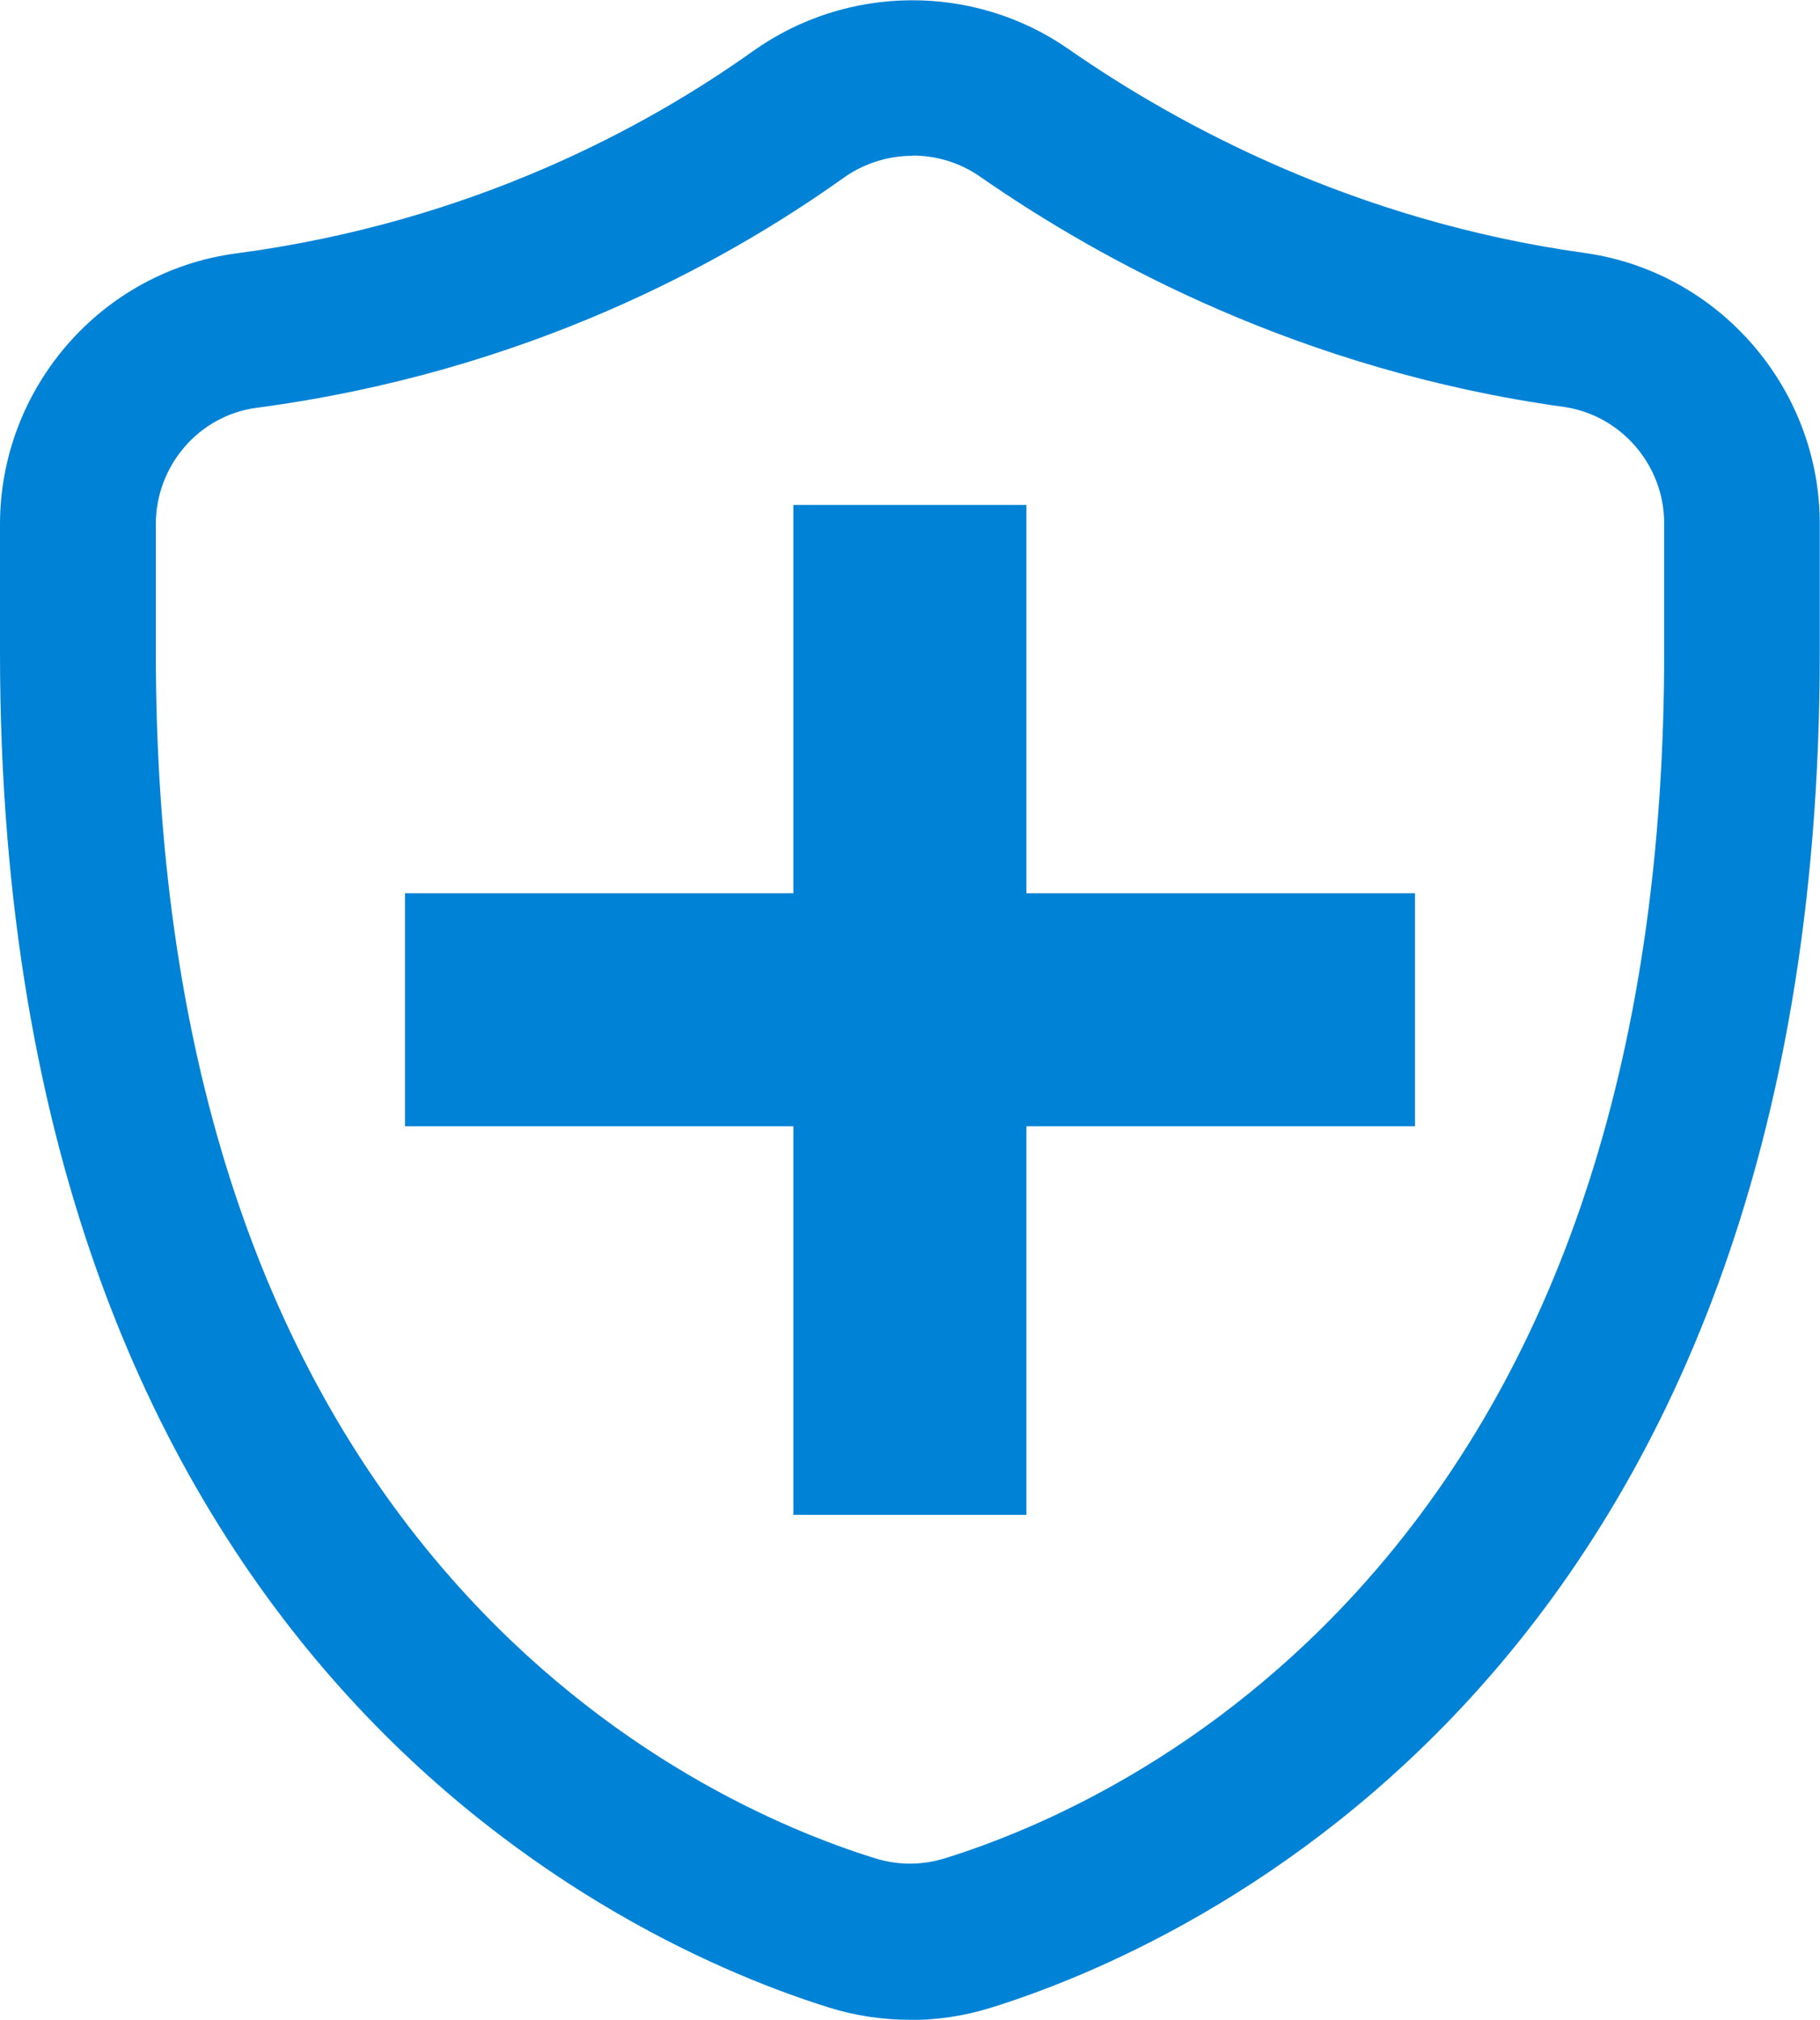 <?xml version="1.0" encoding="UTF-8"?>
<svg id="Ebene_1" data-name="Ebene 1" xmlns="http://www.w3.org/2000/svg" viewBox="0 0 76.62 85.04">
  <defs>
    <style>
      .cls-1 {
        fill: #0082d6;
      }
    </style>
  </defs>
  <path class="cls-1" d="M38.42,6.56c-1.02,0-2.04.31-2.91.93-5.03,3.59-13.39,8.18-24.71,9.68-2.42.32-4.24,2.43-4.24,4.9v5.39c0,16.52,4.2,29.66,12.49,39.05,6.56,7.43,13.96,10.54,17.79,11.73.96.3,1.98.3,2.94,0,3.83-1.19,11.23-4.3,17.79-11.73,8.29-9.39,12.49-22.53,12.49-39.05v-5.43c0-2.45-1.82-4.56-4.24-4.9h0c-11-1.53-19.43-6.12-24.57-9.7-.85-.59-1.84-.88-2.83-.88h0ZM38.31,85.04c-1.15,0-2.3-.17-3.42-.52C26.71,81.97,0,70.34,0,27.47v-5.39c0-5.75,4.27-10.66,9.94-11.41,9.97-1.32,17.33-5.36,21.75-8.51,3.97-2.83,9.31-2.87,13.3-.09,4.55,3.17,12.01,7.23,21.72,8.58h0c5.65.79,9.9,5.69,9.9,11.4v5.43c0,42.87-26.71,54.51-34.89,57.05-1.12.35-2.27.52-3.42.52h0Z"/>
  <rect class="cls-1" x="17.05" y="37.61" width="42.52" height="9.81"/>
  <rect class="cls-1" x="17.05" y="37.61" width="42.52" height="9.81" transform="translate(-4.21 80.83) rotate(-90)"/>
</svg>